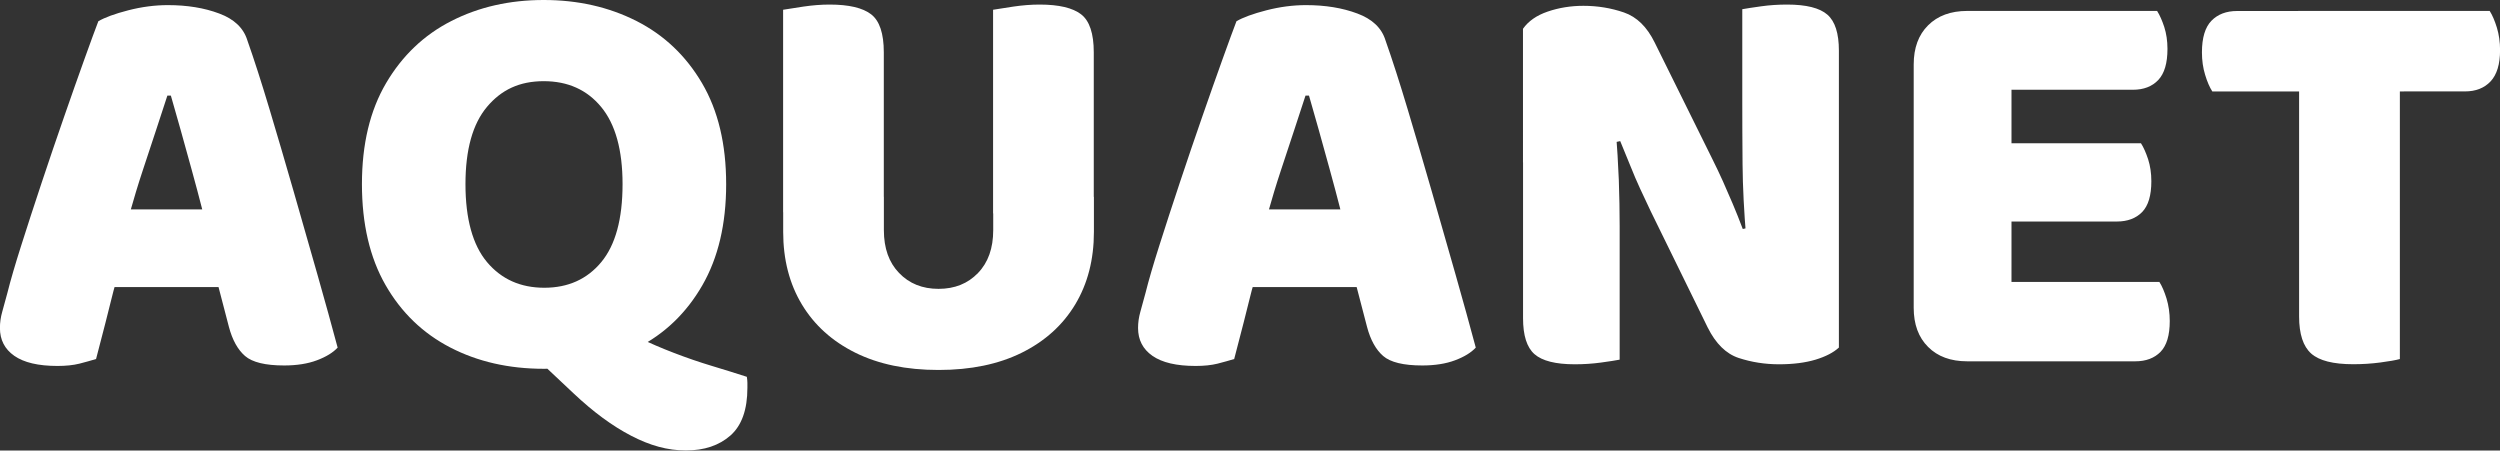 <?xml version="1.0" encoding="UTF-8"?>
<svg id="_Слой_2" data-name="Слой 2" xmlns="http://www.w3.org/2000/svg" viewBox="0 0 361.25 65.1">
  <rect x="0" y="0" width="361.25" height="65.1" fill="#333333" stroke="none"/>
  <defs>
    <style>
      .cls-1 {
        fill: #fff;
      }
    </style>
  </defs>
  <g id="_Слой_1-2" data-name="Слой 1">
    <g>
      <path class="cls-1" d="M24.19,13.8c-.5,1.55-1.05,3.24-1.66,5.07-.61,1.83-1.25,3.76-1.91,5.78-.67,2.02-1.3,4.12-1.91,6.28l-1.83,9.4c-.33,1.11-.62,2.19-.87,3.24-.25,1.05-.5,2.05-.75,2.99-.25.94-.49,1.86-.71,2.74-.22.89-.44,1.75-.67,2.58-.72.22-1.53.44-2.41.67-.89.22-1.94.33-3.16.33-2.77,0-4.85-.49-6.24-1.46-1.39-.97-2.08-2.31-2.08-4.03,0-.78.11-1.55.33-2.33.22-.78.47-1.69.75-2.74.44-1.77,1.11-4.06,2-6.86.89-2.8,1.87-5.82,2.95-9.06,1.08-3.24,2.16-6.42,3.24-9.52,1.08-3.1,2.06-5.89,2.95-8.36.89-2.47,1.55-4.28,2-5.45.94-.55,2.38-1.08,4.32-1.58,1.94-.5,3.85-.75,5.74-.75,2.77,0,5.24.4,7.4,1.21,2.16.8,3.52,2.09,4.07,3.87,1,2.83,2.06,6.14,3.2,9.94,1.14,3.8,2.3,7.76,3.49,11.89,1.19,4.13,2.34,8.15,3.45,12.06,1.11,3.91,2.08,7.41,2.91,10.52-.67.72-1.66,1.33-2.99,1.83-1.33.5-2.91.75-4.74.75-2.72,0-4.6-.46-5.65-1.37-1.05-.91-1.83-2.31-2.33-4.2l-2.08-7.98-1.66-8.56c-.55-2.16-1.11-4.24-1.66-6.24-.55-2-1.08-3.89-1.58-5.7-.5-1.8-.97-3.45-1.41-4.95h-.5ZM16.38,30.26h18.29l1.75,11.22H10.64l5.74-11.22Z"/>
      <path class="cls-1" d="M104.93,26.61c0,5.77-1.15,10.64-3.45,14.63-2.3,3.99-5.43,7-9.4,9.02-3.96,2.02-8.47,3.03-13.51,3.03s-9.55-1.03-13.51-3.08c-3.96-2.05-7.08-5.06-9.35-9.02-2.27-3.96-3.41-8.83-3.41-14.59s1.16-10.63,3.49-14.59c2.33-3.96,5.47-6.96,9.44-8.98,3.96-2.02,8.41-3.03,13.34-3.03s9.4,1.01,13.39,3.03c3.99,2.02,7.15,5.02,9.48,8.98,2.33,3.96,3.49,8.83,3.49,14.59ZM89.96,26.61c0-4.93-1.03-8.65-3.08-11.14-2.05-2.49-4.82-3.74-8.31-3.74s-6.11,1.23-8.19,3.7c-2.08,2.47-3.12,6.19-3.12,11.18s1.04,8.8,3.12,11.27c2.08,2.47,4.84,3.7,8.27,3.7s6.18-1.23,8.23-3.7c2.05-2.47,3.08-6.22,3.08-11.27ZM92.29,48.8c1.61.78,3.31,1.51,5.11,2.2,1.8.69,3.62,1.32,5.45,1.87,1.83.55,3.52,1.08,5.07,1.58.05.33.08.62.08.87v.71c0,3.16-.82,5.46-2.45,6.9-1.64,1.44-3.78,2.16-6.44,2.16s-5.18-.71-7.9-2.12c-2.72-1.41-5.49-3.45-8.31-6.11l-5.74-5.4,15.13-2.66Z"/>
      <path class="cls-1" d="M113.16,30.68V1.41c.67-.11,1.65-.26,2.95-.46,1.3-.19,2.56-.29,3.78-.29,2.77,0,4.77.47,5.99,1.41,1.22.94,1.83,2.77,1.83,5.49v23.11h-14.55ZM135.61,53.46c-4.66,0-8.66-.83-12.01-2.49-3.35-1.66-5.93-3.99-7.73-6.98-1.8-2.99-2.7-6.49-2.7-10.48v-5.07h14.55v4.82c0,2.61.73,4.67,2.2,6.19,1.47,1.53,3.37,2.29,5.7,2.29s4.23-.76,5.7-2.29c1.47-1.52,2.2-3.59,2.2-6.19v-4.82h14.55v5.07c0,3.99-.9,7.48-2.7,10.48-1.8,2.99-4.38,5.32-7.73,6.98-3.35,1.66-7.36,2.49-12.01,2.49ZM143.5,30.85V1.41c.67-.11,1.65-.26,2.95-.46,1.3-.19,2.56-.29,3.78-.29,2.77,0,4.77.47,5.99,1.41,1.22.94,1.83,2.77,1.83,5.49v23.28h-14.55Z"/>
      <path class="cls-1" d="M188.65,13.8c-.5,1.55-1.05,3.24-1.66,5.07-.61,1.83-1.25,3.76-1.91,5.78-.67,2.02-1.3,4.12-1.91,6.28l-1.83,9.4c-.33,1.11-.62,2.19-.87,3.24-.25,1.05-.5,2.05-.75,2.99-.25.94-.49,1.86-.71,2.74-.22.89-.44,1.75-.67,2.58-.72.22-1.53.44-2.41.67-.89.22-1.94.33-3.16.33-2.77,0-4.85-.49-6.24-1.46-1.39-.97-2.08-2.31-2.08-4.03,0-.78.11-1.55.33-2.33.22-.78.47-1.69.75-2.74.44-1.77,1.11-4.06,2-6.86.89-2.8,1.87-5.82,2.95-9.06,1.08-3.24,2.16-6.42,3.24-9.52,1.08-3.1,2.06-5.89,2.95-8.36.89-2.47,1.55-4.28,2-5.45.94-.55,2.38-1.08,4.32-1.58,1.94-.5,3.85-.75,5.74-.75,2.77,0,5.24.4,7.4,1.21,2.16.8,3.52,2.09,4.07,3.87,1,2.83,2.06,6.14,3.2,9.94,1.14,3.8,2.3,7.76,3.49,11.89,1.19,4.13,2.34,8.15,3.45,12.06,1.11,3.91,2.08,7.41,2.91,10.52-.67.72-1.66,1.33-2.99,1.83-1.33.5-2.91.75-4.74.75-2.72,0-4.6-.46-5.65-1.37-1.05-.91-1.83-2.31-2.33-4.2l-2.08-7.98-1.66-8.56c-.55-2.16-1.11-4.24-1.66-6.24-.55-2-1.08-3.89-1.58-5.7-.5-1.8-.97-3.45-1.41-4.95h-.5ZM180.83,30.26h18.29l1.75,11.22h-25.77l5.74-11.22Z"/>
      <path class="cls-1" d="M265.72,19.54v30.68c-.78.72-1.9,1.3-3.37,1.75-1.47.44-3.23.67-5.28.67s-3.99-.31-5.82-.91-3.33-2.08-4.49-4.41l-8.23-16.79c-.55-1.16-1.07-2.26-1.54-3.28-.47-1.02-.93-2.09-1.37-3.2-.44-1.11-.94-2.33-1.5-3.66l-14.05,3.08V4.16c.78-1.11,1.97-1.94,3.58-2.49,1.61-.55,3.33-.83,5.15-.83,2.05,0,4,.32,5.86.96,1.86.64,3.34,2.09,4.45,4.36l8.31,16.79c.55,1.11,1.07,2.19,1.54,3.24.47,1.05.94,2.13,1.41,3.24.47,1.11.96,2.33,1.46,3.66l13.88-3.08v-10.48ZM233.46,18.71c.22,2.55.37,4.99.46,7.32.08,2.33.12,4.53.12,6.61v19.33c-.55.11-1.46.25-2.7.42-1.25.17-2.51.25-3.78.25-2.77,0-4.71-.49-5.82-1.46-1.11-.97-1.66-2.7-1.66-5.2v-27.27h13.39ZM252.34,34.5c-.33-3.88-.51-7.45-.54-10.73-.03-3.27-.04-6.37-.04-9.31V1.33c.61-.11,1.52-.25,2.74-.42,1.22-.17,2.47-.25,3.74-.25,2.77,0,4.71.49,5.82,1.46,1.11.97,1.66,2.7,1.66,5.2v27.19h-13.39Z"/>
      <path class="cls-1" d="M276.53,38.58V9.31c0-2.38.69-4.27,2.08-5.65,1.38-1.38,3.27-2.08,5.65-2.08,1.33,0,2.58.08,3.74.25,1.16.17,2.05.33,2.66.5v36.25h-14.13ZM290.66,15.21v36.25c-.61.17-1.5.33-2.66.5s-2.41.25-3.74.25c-2.38,0-4.27-.69-5.65-2.08-1.39-1.38-2.08-3.27-2.08-5.65V15.21h14.13ZM284.26,1.58h27.44c.39.61.73,1.39,1.04,2.33.3.94.46,2,.46,3.16,0,2.05-.44,3.55-1.33,4.49-.89.94-2.11,1.41-3.66,1.41h-23.95V1.58ZM284.26,20.7h25.11c.39.61.73,1.39,1.04,2.33.3.94.46,2,.46,3.16,0,2.05-.44,3.53-1.33,4.45-.89.91-2.11,1.37-3.66,1.37h-21.62v-11.31ZM284.26,40.74h27.77c.39.61.73,1.41,1.04,2.41.3,1,.46,2.08.46,3.24,0,2.05-.44,3.53-1.33,4.45-.89.91-2.11,1.37-3.66,1.37h-24.28v-11.47Z"/>
      <path class="cls-1" d="M347.37,13.22h-27.69c-.39-.61-.74-1.41-1.04-2.41-.31-1-.46-2.08-.46-3.24,0-2.11.46-3.63,1.37-4.57.92-.94,2.15-1.41,3.7-1.41h24.11v11.64ZM332.07,1.58h27.69c.39.61.73,1.41,1.04,2.41.3,1,.46,2.08.46,3.24,0,2.05-.46,3.56-1.37,4.53-.91.97-2.15,1.45-3.7,1.45h-24.11V1.58ZM346.78,10.97v40.91c-.61.17-1.55.33-2.83.5-1.28.17-2.58.25-3.91.25-2.88,0-4.91-.51-6.07-1.54s-1.75-2.81-1.75-5.36V10.97h14.55Z"/>
    </g>
  </g>
</svg>